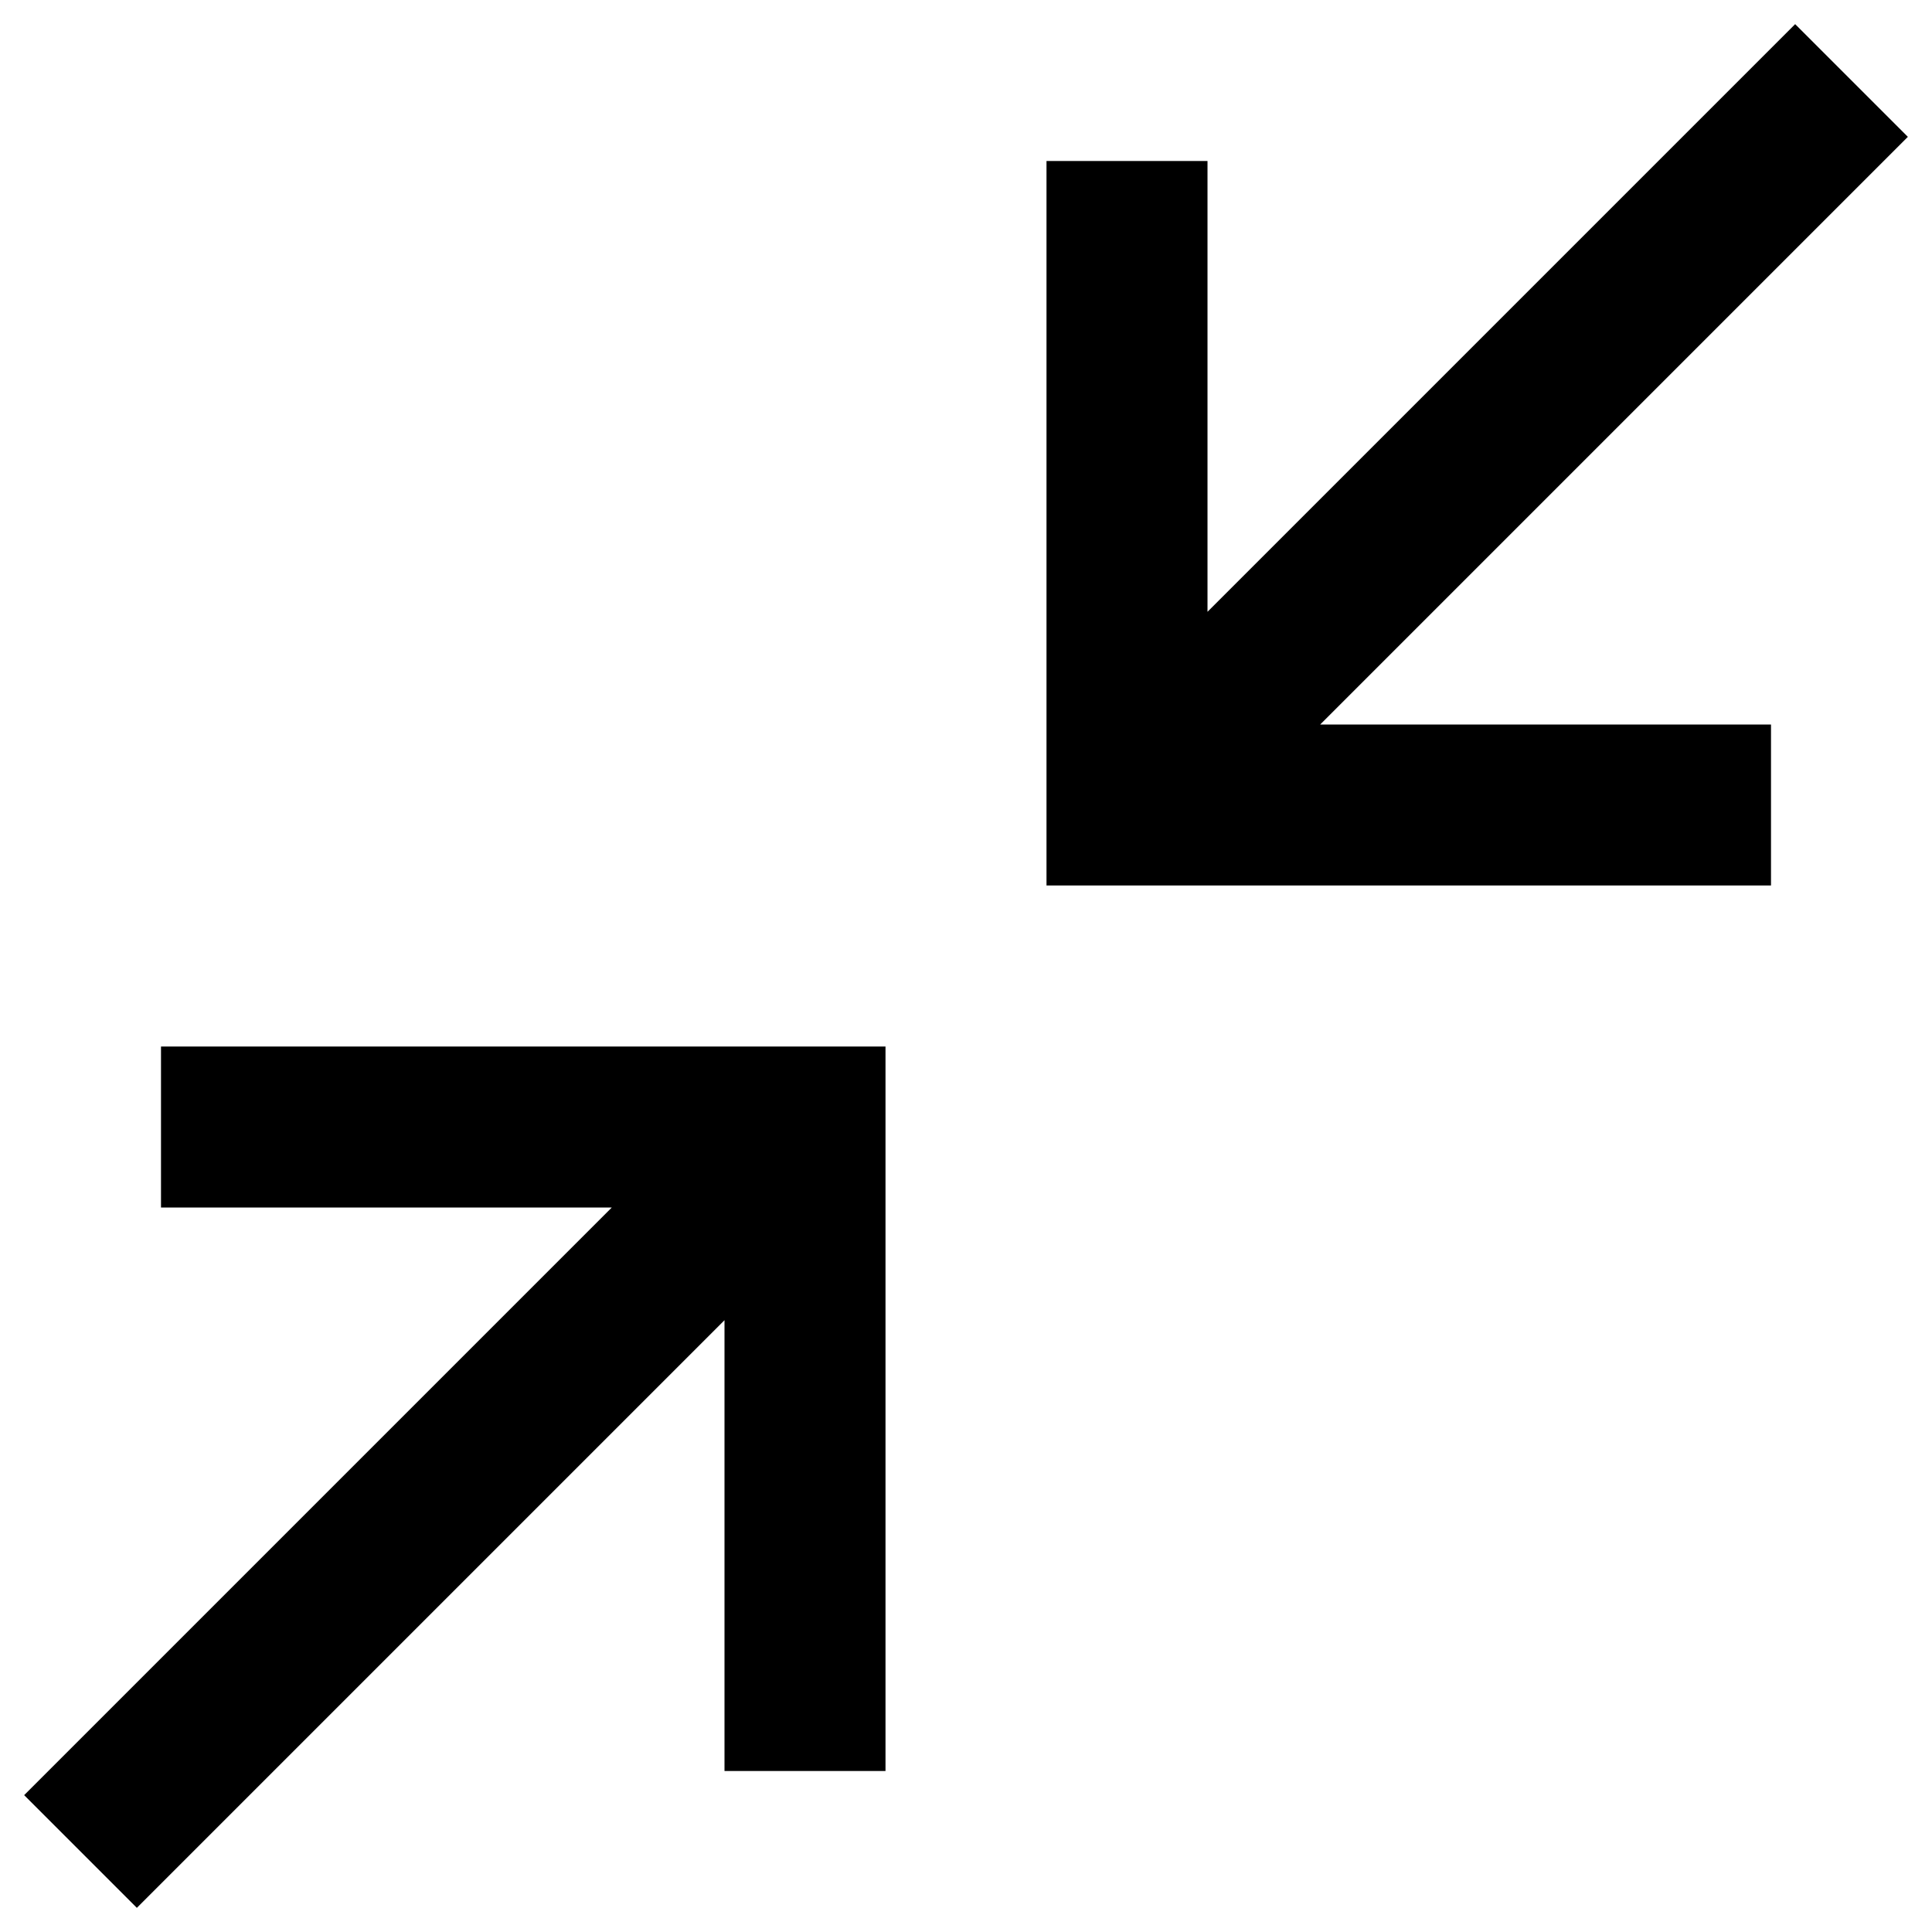 <?xml version="1.0" encoding="utf-8"?>

<!-- Скачано с сайта svg4.ru / Downloaded from svg4.ru -->
<svg fill="#000000" height="800px" width="800px" version="1.1" id="XMLID_189_" xmlns="http://www.w3.org/2000/svg" xmlns:xlink="http://www.w3.org/1999/xlink" 
	 viewBox="0 0 24 24" xml:space="preserve">
<g id="contract">
	<g>
		<path d="M1.7,23.7l-1.4-1.4L7.6,15H2v-2h9v9H9v-5.6L1.7,23.7z M22,11h-9V2h2v5.6l7.3-7.3l1.4,1.4L16.4,9H22V11z"/>
	</g>
</g>
</svg>